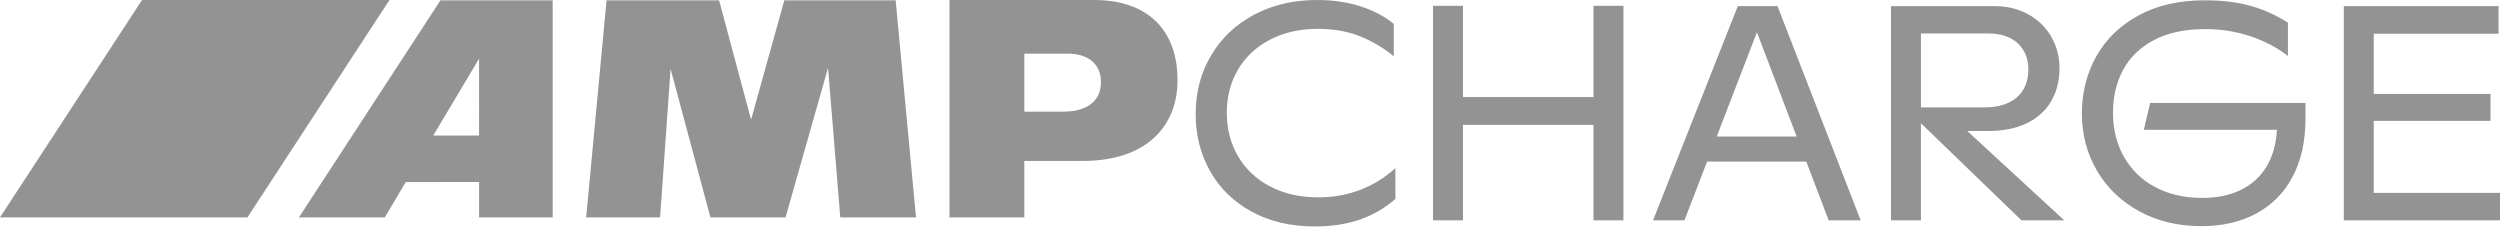 <svg width="150" height="14" viewBox="0 0 150 14" xmlns="http://www.w3.org/2000/svg">
    <defs>
        <clipPath id="7speqd2m2a">
            <path d="M1440 0v2996H0V0h1440z"/>
        </clipPath>
        <clipPath id="allw13h3eb">
            <path d="M47.726 0c3.322 0 4.991 1.935 4.991 4.8 0 2.829-1.92 4.857-5.691 4.857h-3.502v3.386h-4.488V0zM25.21.019l1.92 7.163L29.125.02h6.68l1.22 13.024h-4.542l-.736-8.968-2.55 8.968h-4.507L22.3 4.131l-.629 8.912h-4.435L18.458.02h6.752zm-9.984 0v13.024H10.81v-2.121H6.41l-1.257 2.121H0L8.493.02h6.733zM10.81 3.517 8.062 8.13h2.747V3.517zm35.3-.298h-2.585v3.48h2.334c1.473 0 2.263-.67 2.263-1.768 0-1.06-.718-1.712-2.011-1.712z"/>
        </clipPath>
        <clipPath id="wqdgz96koc">
            <path d="m23.37 0-8.524 13.043H0L8.523 0H23.37z"/>
        </clipPath>
        <clipPath id="bb5cj4a3gd">
            <path d="M7.276 0C8.23 0 9.097.126 9.88.376c.784.252 1.453.604 2.008 1.058V3.38a7.558 7.558 0 0 0-2.056-1.214c-.74-.29-1.568-.435-2.485-.435-1.1 0-2.062.217-2.889.65-.827.433-1.466 1.03-1.916 1.792-.45.762-.675 1.624-.675 2.586 0 .968.224 1.837.671 2.608.447.77 1.087 1.375 1.92 1.814.833.44 1.801.66 2.906.66.895 0 1.733-.152 2.516-.453a6.602 6.602 0 0 0 2.104-1.304v1.855a6.448 6.448 0 0 1-2.187 1.255c-.792.263-1.667.394-2.626.394-1.455 0-2.725-.296-3.809-.887-1.084-.592-1.915-1.4-2.494-2.425C.289 9.251 0 8.108 0 6.847c0-1.314.31-2.491.93-3.53.619-1.04 1.48-1.853 2.585-2.439C4.62.293 5.874 0 7.276 0zm53.262.018c1.081 0 2.02.117 2.814.35a8.195 8.195 0 0 1 2.183.994v1.999c-.62-.49-1.356-.881-2.21-1.174a8.485 8.485 0 0 0-2.77-.44c-1.21 0-2.228.219-3.055.655-.827.436-1.443 1.03-1.85 1.783-.406.753-.61 1.61-.61 2.573 0 .997.22 1.883.659 2.657a4.588 4.588 0 0 0 1.871 1.81c.81.434 1.752.65 2.828.65.882 0 1.652-.16 2.31-.48a3.607 3.607 0 0 0 1.543-1.398c.37-.612.58-1.348.626-2.209h-7.986l.377-1.613h9.32v.95c0 1.357-.26 2.519-.777 3.486a5.235 5.235 0 0 1-2.183 2.205c-.938.502-2.027.753-3.265.753-1.41 0-2.658-.297-3.748-.892-1.09-.594-1.937-1.407-2.538-2.438-.603-1.03-.903-2.173-.903-3.427 0-1.261.29-2.407.867-3.438.58-1.03 1.424-1.847 2.534-2.45 1.11-.604 2.432-.906 3.963-.906zM16.04.35v5.475h7.829V.35h1.797v12.87h-1.797V7.493h-7.83v5.727h-1.797V.35h1.798zm18.87.018L39.9 13.22h-1.92l-1.342-3.523h-5.953l-1.359 3.523h-1.884L32.527.368h2.384zm13.025 0c.748 0 1.417.161 2.008.484.59.322 1.052.767 1.385 1.335a3.7 3.7 0 0 1 .5 1.909c0 .753-.167 1.413-.5 1.98-.333.568-.82 1.008-1.46 1.318-.64.31-1.41.466-2.31.466h-1.262l5.82 5.36h-2.568l-6.032-5.826v5.826H41.72V.368zm30.238 0v1.658h-7.487v3.611h7.005v1.614h-7.005v4.32h7.575v1.649h-9.372V.368h9.284zM33.675 1.936l-2.411 6.256h4.795l-2.384-6.256zm13.9.072h-4.059v4.436h3.805c.836 0 1.485-.2 1.946-.6.462-.4.693-.96.693-1.676 0-.437-.096-.817-.29-1.143a1.918 1.918 0 0 0-.828-.753c-.36-.176-.782-.264-1.267-.264z"/>
        </clipPath>
    </defs>
    <g clip-path="url(#7speqd2m2a)" transform="translate(-214 -18)">
        <g clip-path="url(#allw13h3eb)" transform="translate(231.935 18)">
            <path fill="#939393" d="M0 0h52.717v13.043H0V0z"/>
        </g>
        <g clip-path="url(#wqdgz96koc)" transform="translate(214 18)">
            <path fill="#939393" d="M0 0h23.37v13.043H0V0z"/>
        </g>
        <g clip-path="url(#bb5cj4a3gd)" transform="translate(285.74 18)">
            <path fill="#939393" d="M0 0h78.26v13.587H0V0z"/>
        </g>
    </g>
</svg>
